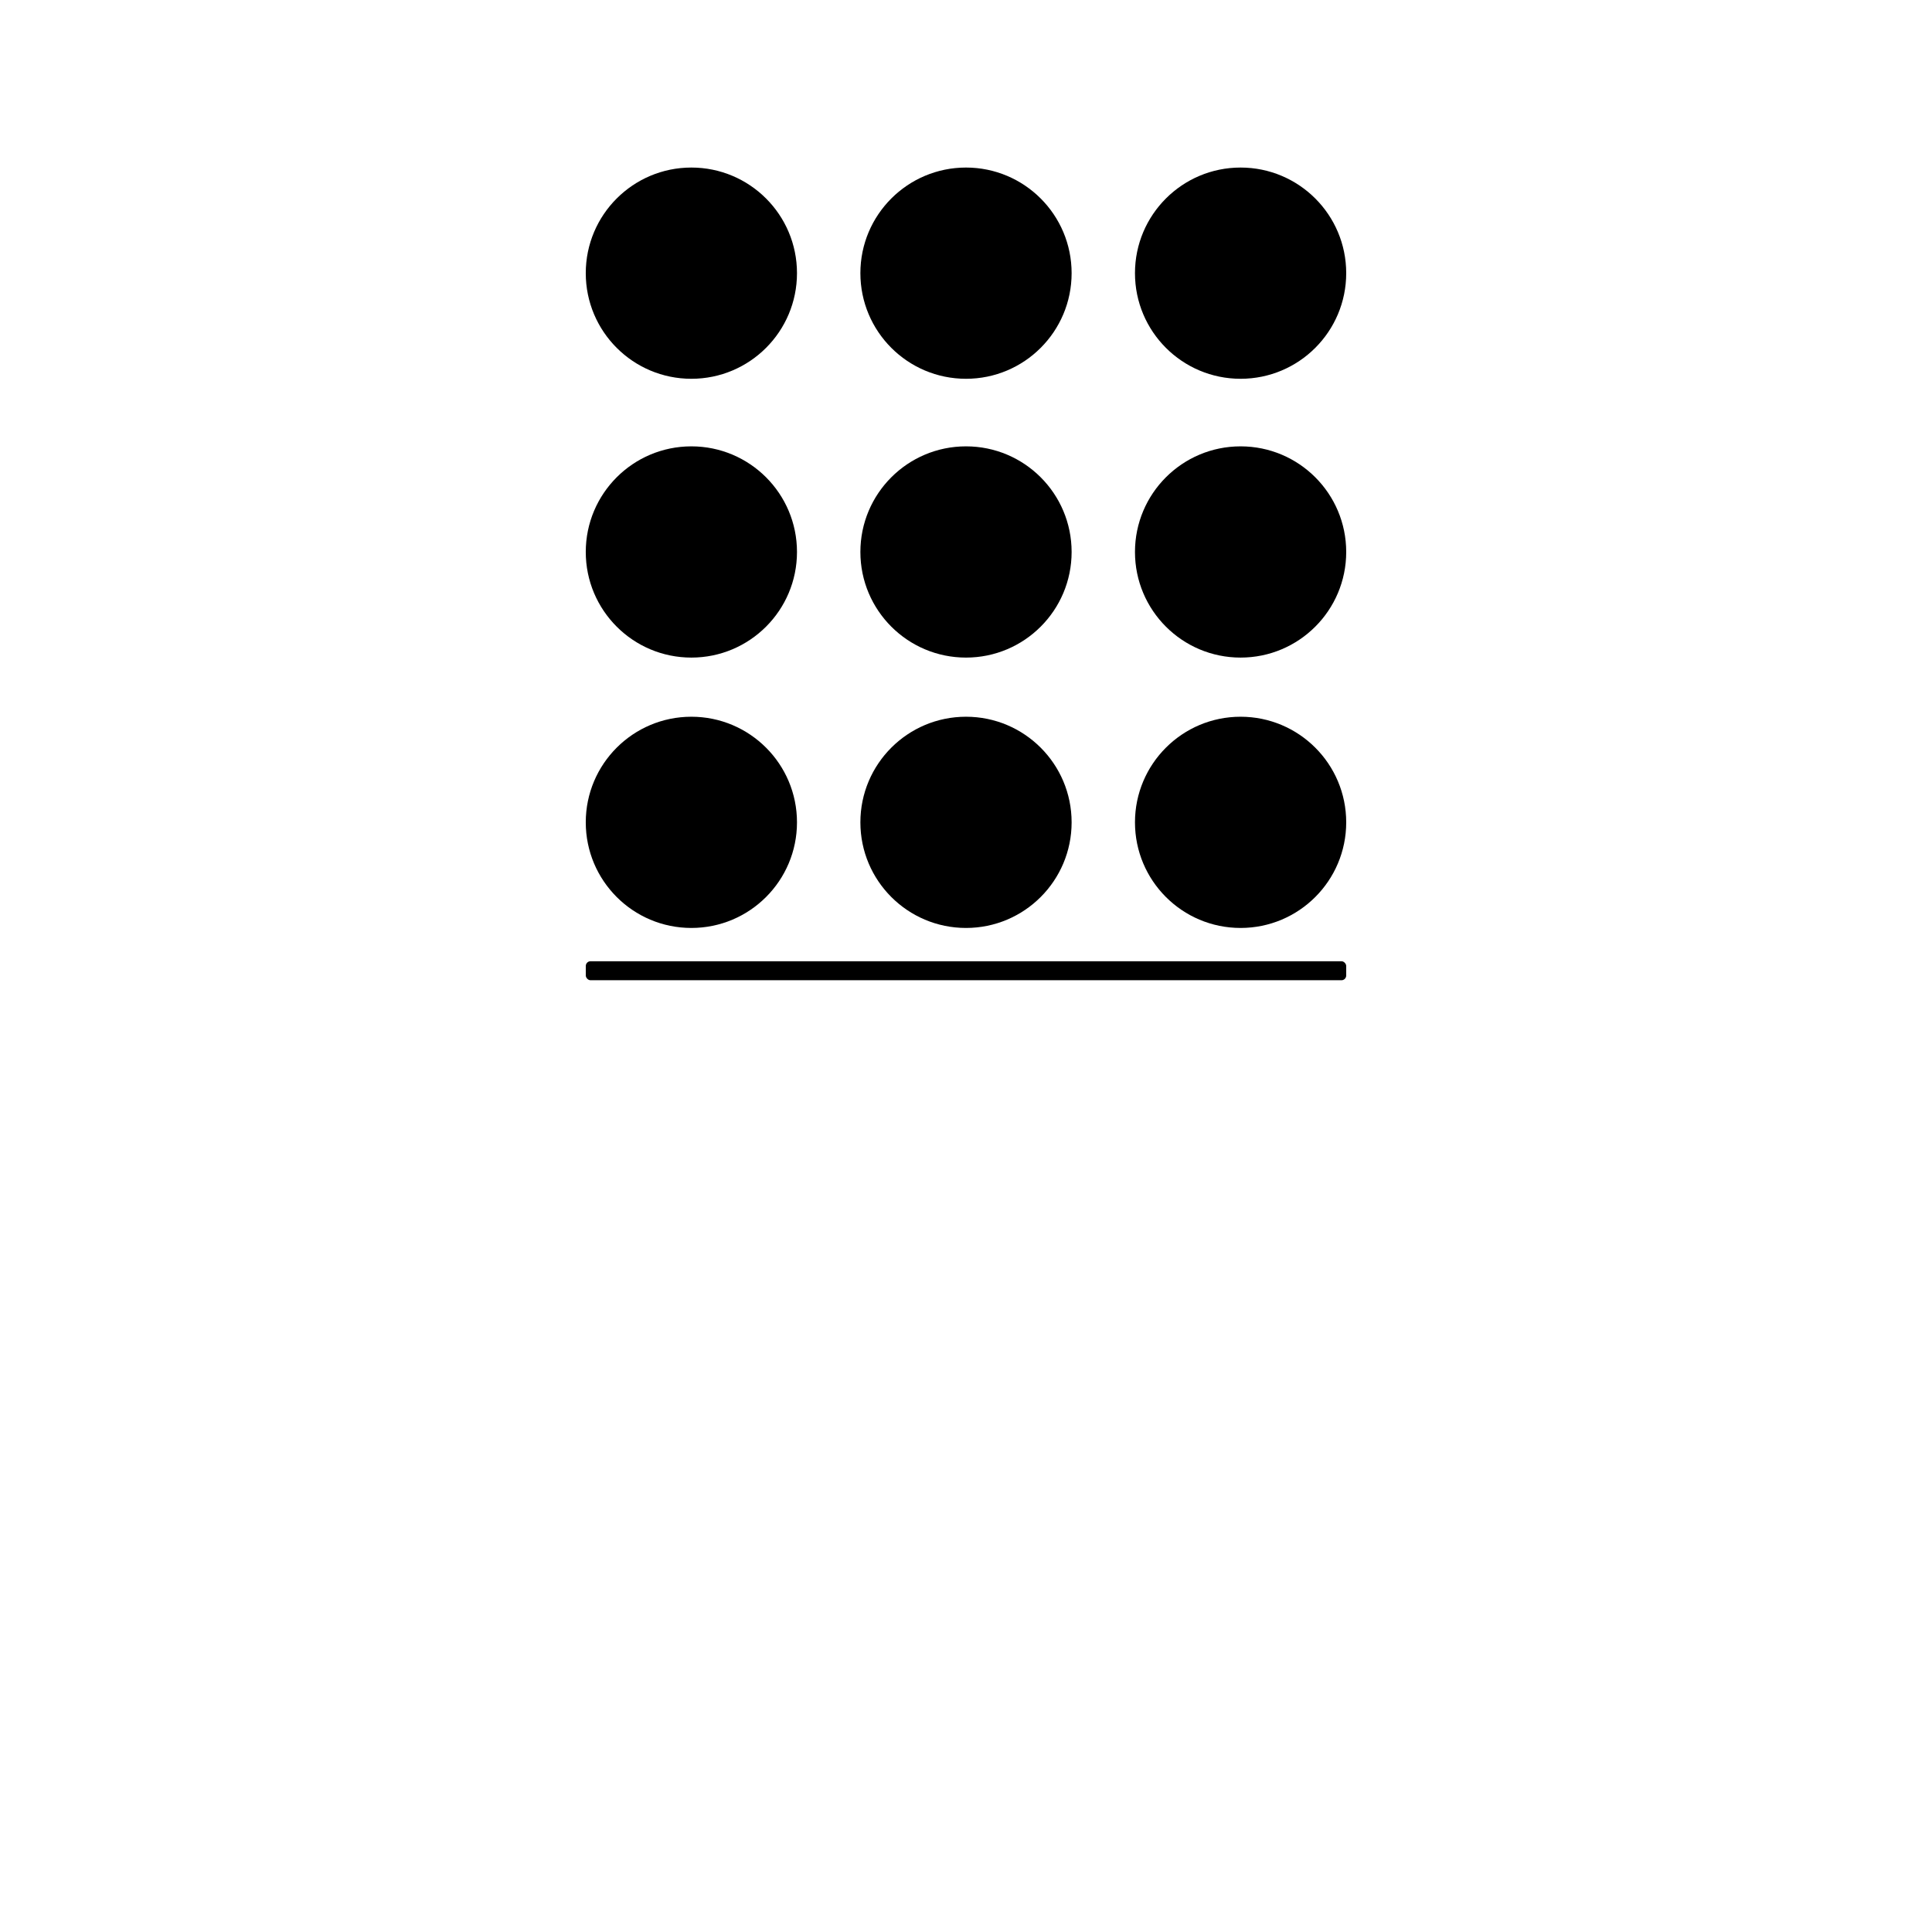 <?xml version="1.0" encoding="UTF-8"?>
<!-- Uploaded to: SVG Repo, www.svgrepo.com, Generator: SVG Repo Mixer Tools -->
<svg fill="#000000" width="800px" height="800px" version="1.1" viewBox="144 144 512 512" xmlns="http://www.w3.org/2000/svg">
 <g>
  <path d="m355.21 216.39c0 15.461-12.531 27.992-27.988 27.992-15.457 0-27.988-12.531-27.988-27.992 0-15.457 12.531-27.988 27.988-27.988 15.457 0 27.988 12.531 27.988 27.988"/>
  <path d="m427.99 216.39c0 15.461-12.531 27.992-27.988 27.992-15.461 0-27.992-12.531-27.992-27.992 0-15.457 12.531-27.988 27.992-27.988 15.457 0 27.988 12.531 27.988 27.988"/>
  <path d="m355.21 361.93c0 15.457-12.531 27.988-27.988 27.988-15.457 0-27.988-12.531-27.988-27.988 0-15.457 12.531-27.988 27.988-27.988 15.457 0 27.988 12.531 27.988 27.988"/>
  <path d="m427.99 361.93c0 15.457-12.531 27.988-27.988 27.988-15.461 0-27.992-12.531-27.992-27.988 0-15.457 12.531-27.988 27.992-27.988 15.457 0 27.988 12.531 27.988 27.988"/>
  <path d="m355.21 290.28c0 15.457-12.531 27.988-27.988 27.988-15.457 0-27.988-12.531-27.988-27.988 0-15.461 12.531-27.992 27.988-27.992 15.457 0 27.988 12.531 27.988 27.992"/>
  <path d="m427.99 290.28c0 15.457-12.531 27.988-27.988 27.988-15.461 0-27.992-12.531-27.992-27.988 0-15.461 12.531-27.992 27.992-27.992 15.457 0 27.988 12.531 27.988 27.992"/>
  <path d="m500.76 361.93c0 15.457-12.531 27.988-27.992 27.988-15.457 0-27.988-12.531-27.988-27.988 0-15.457 12.531-27.988 27.988-27.988 15.461 0 27.992 12.531 27.992 27.988"/>
  <path d="m500.76 290.28c0 15.457-12.531 27.988-27.992 27.988-15.457 0-27.988-12.531-27.988-27.988 0-15.461 12.531-27.992 27.988-27.992 15.461 0 27.992 12.531 27.992 27.992"/>
  <path d="m500.76 216.39c0 15.461-12.531 27.992-27.992 27.992-15.457 0-27.988-12.531-27.988-27.992 0-15.457 12.531-27.988 27.988-27.988 15.461 0 27.992 12.531 27.992 27.988"/>
  <path d="m300.5 398.74h199c0.695 0 1.258 0.695 1.258 1.258v2.519c0 0.695-0.562 1.258-1.258 1.258h-199c-0.695 0-1.258-0.695-1.258-1.258v-2.519c0-0.695 0.562-1.258 1.258-1.258z"/>
 </g>
</svg>
